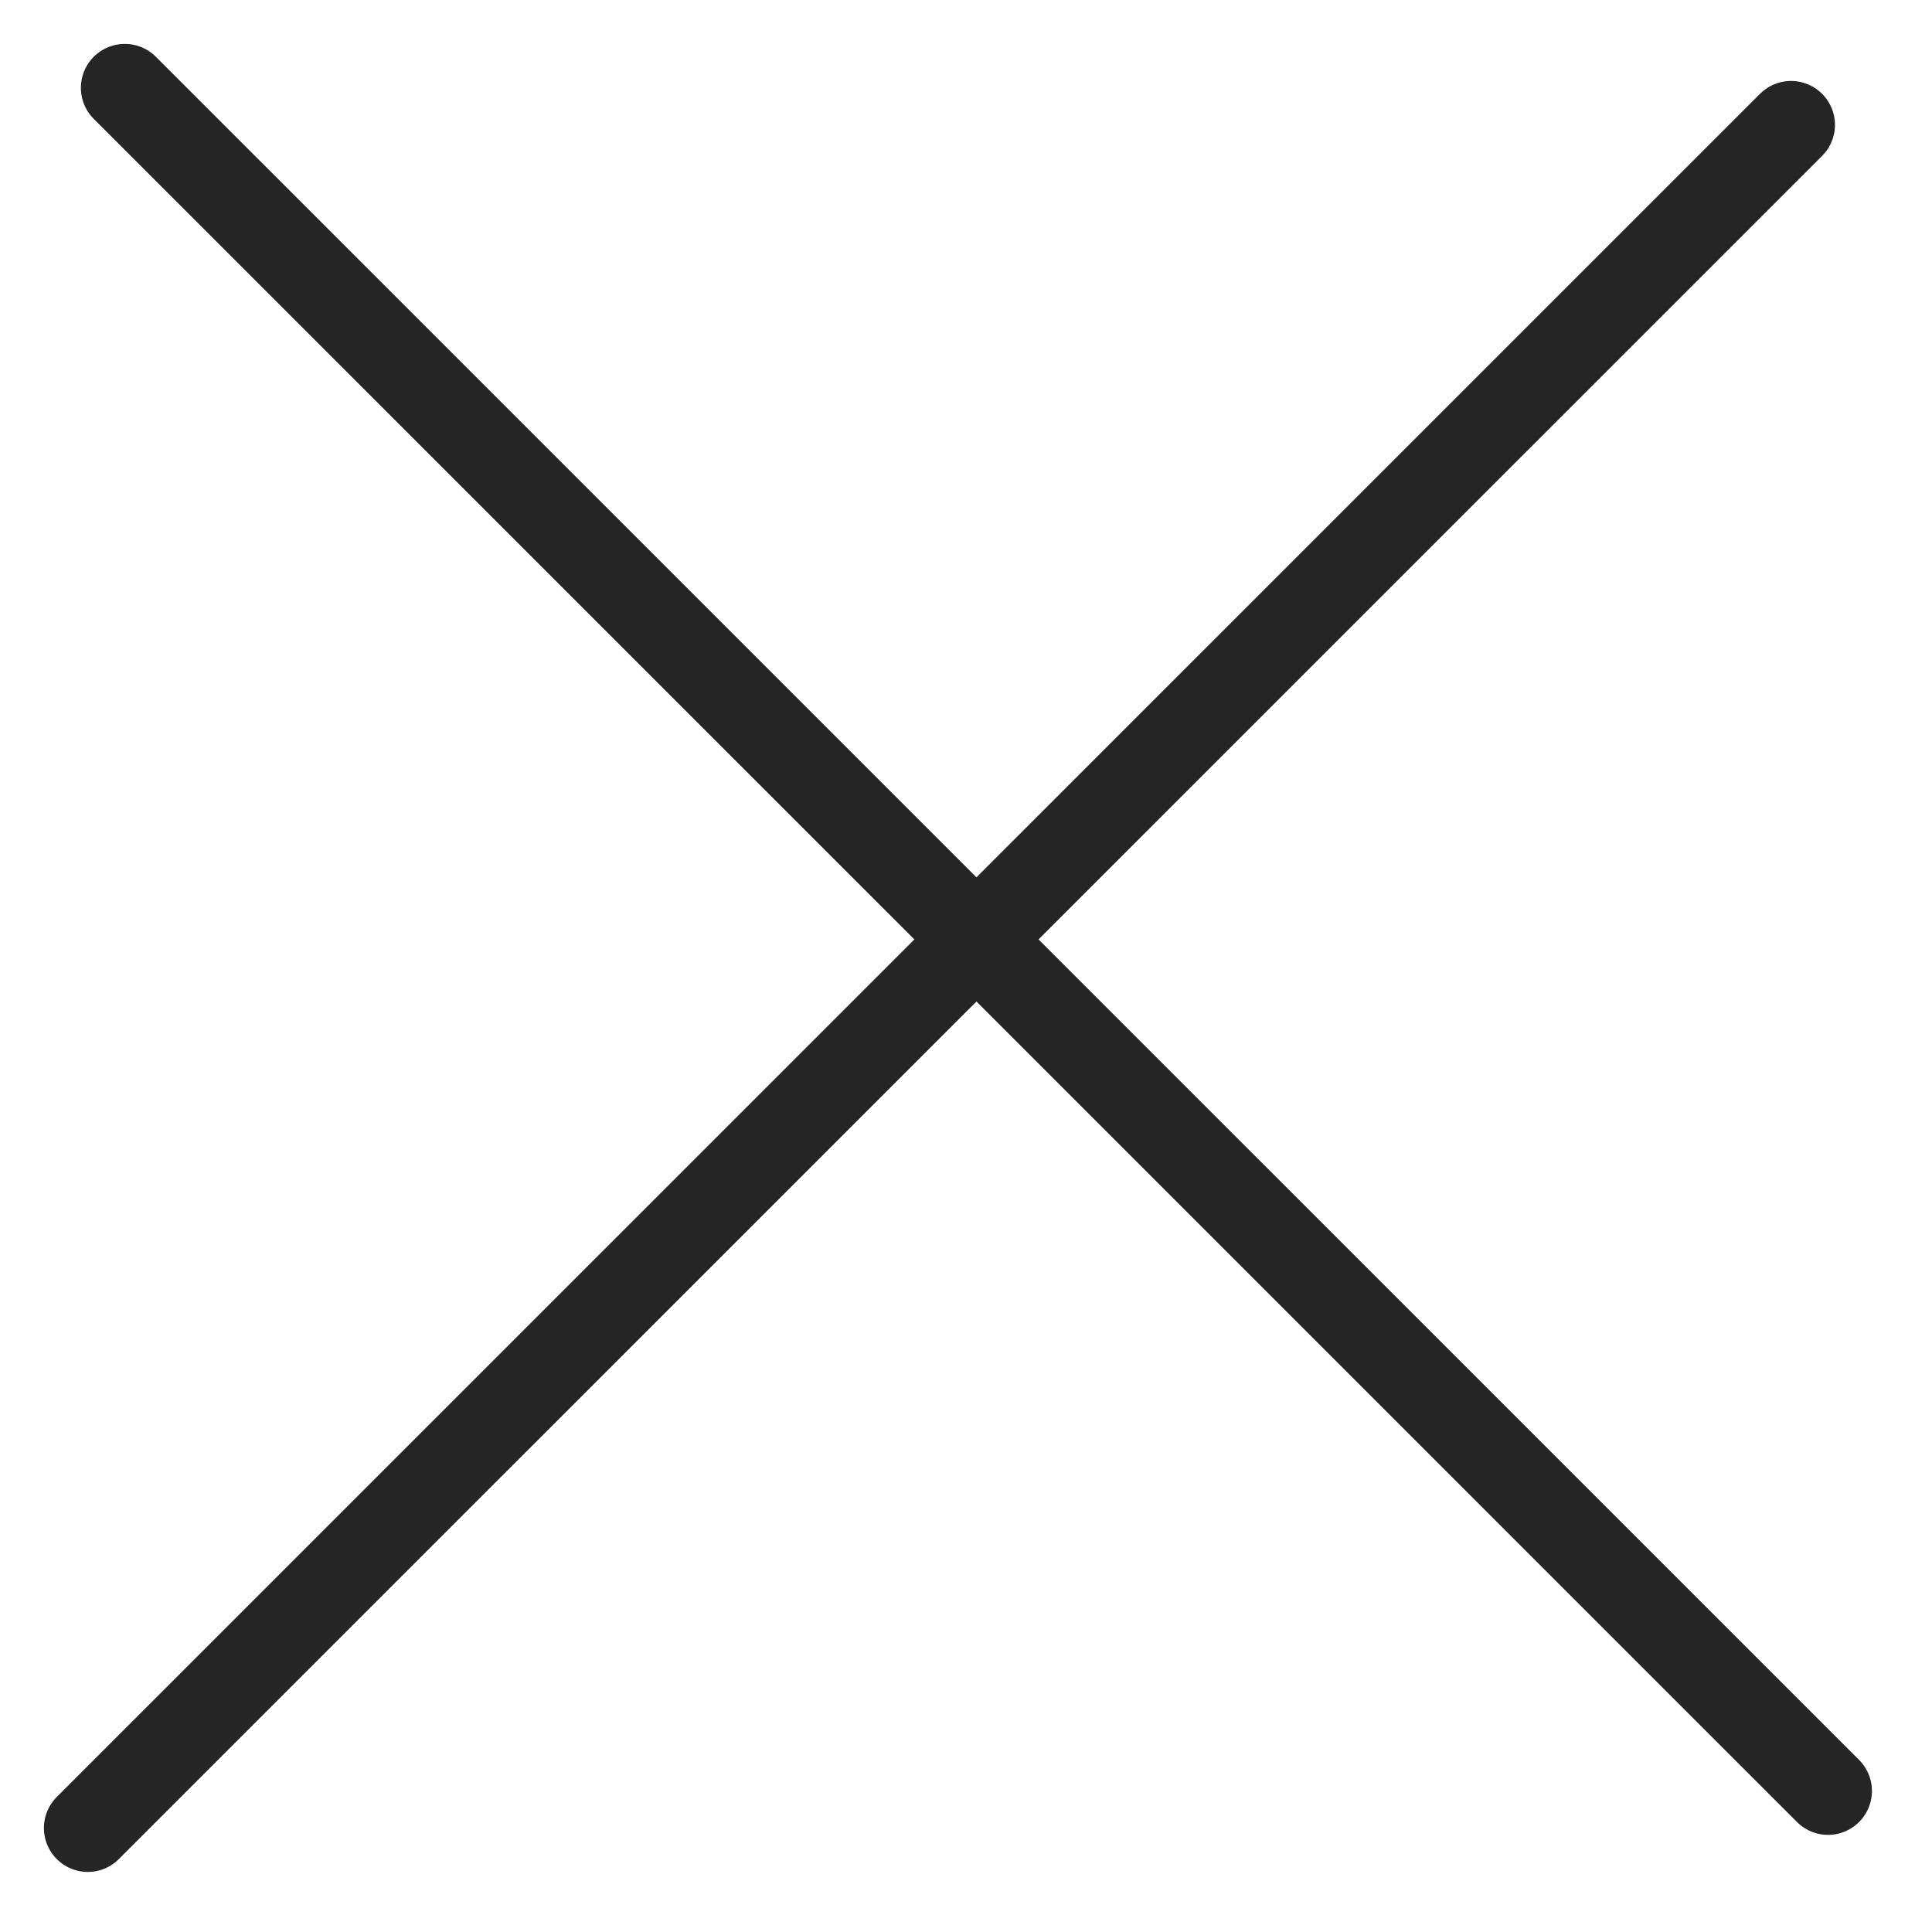 <svg width="22" height="22" viewBox="0 0 22 22" fill="none" xmlns="http://www.w3.org/2000/svg">
<path d="M1.421 1L20.816 20.394" stroke="#252525" stroke-linecap="round"/>
<path d="M20.395 1.422L1 20.816" stroke="#252525" stroke-linecap="round"/>
</svg>
